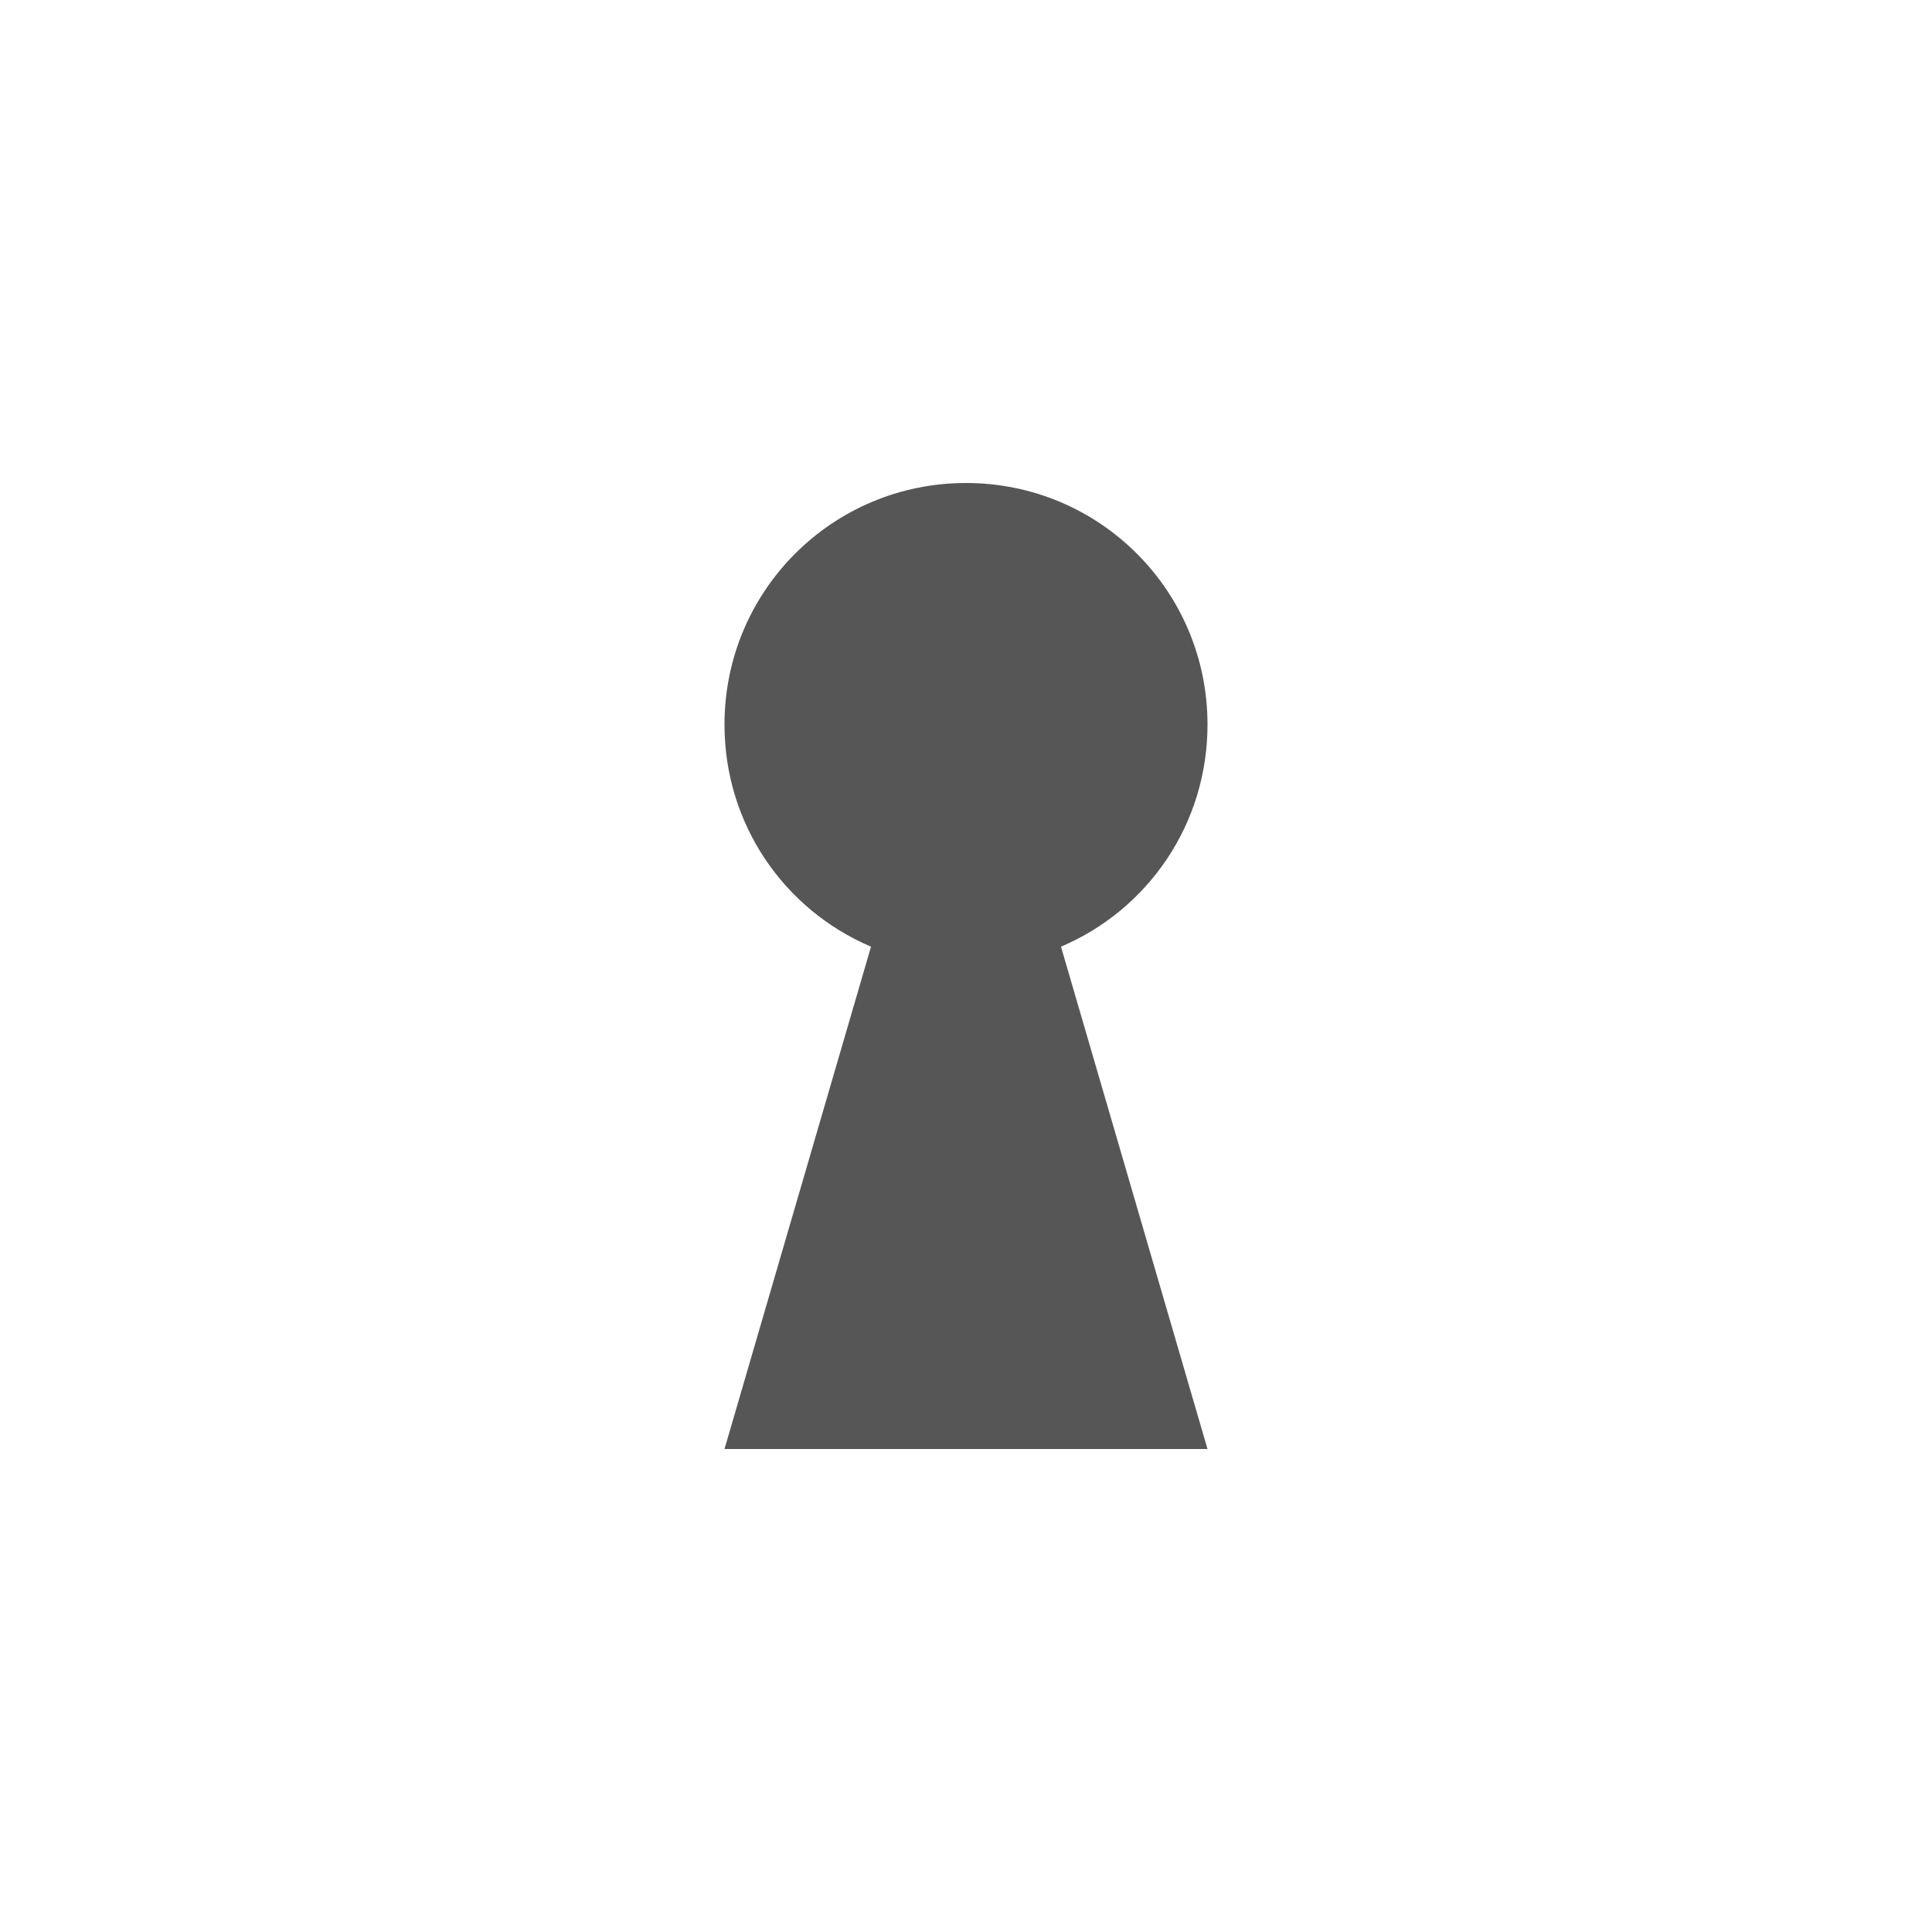 <svg xmlns="http://www.w3.org/2000/svg" width="24" height="24" version="1.1">
 <defs>
  <style id="current-color-scheme" type="text/css">
   .ColorScheme-Text { color:#565656; } .ColorScheme-Highlight { color:#5294e2; }
  </style>
 </defs>
 <g transform="translate(1,1)">
  <path d="M 11,5 C 9.34,5 8,6.34 8,8 8,9.24 8.74,10.3 9.82,10.76 L 8,17 H 14 L 12.18,10.76 C 13.26,10.3 14,9.24 14,8 14,6.34 12.66,5 11,5 Z" style="fill:currentColor" class="ColorScheme-Text"/>
 </g>
</svg>
